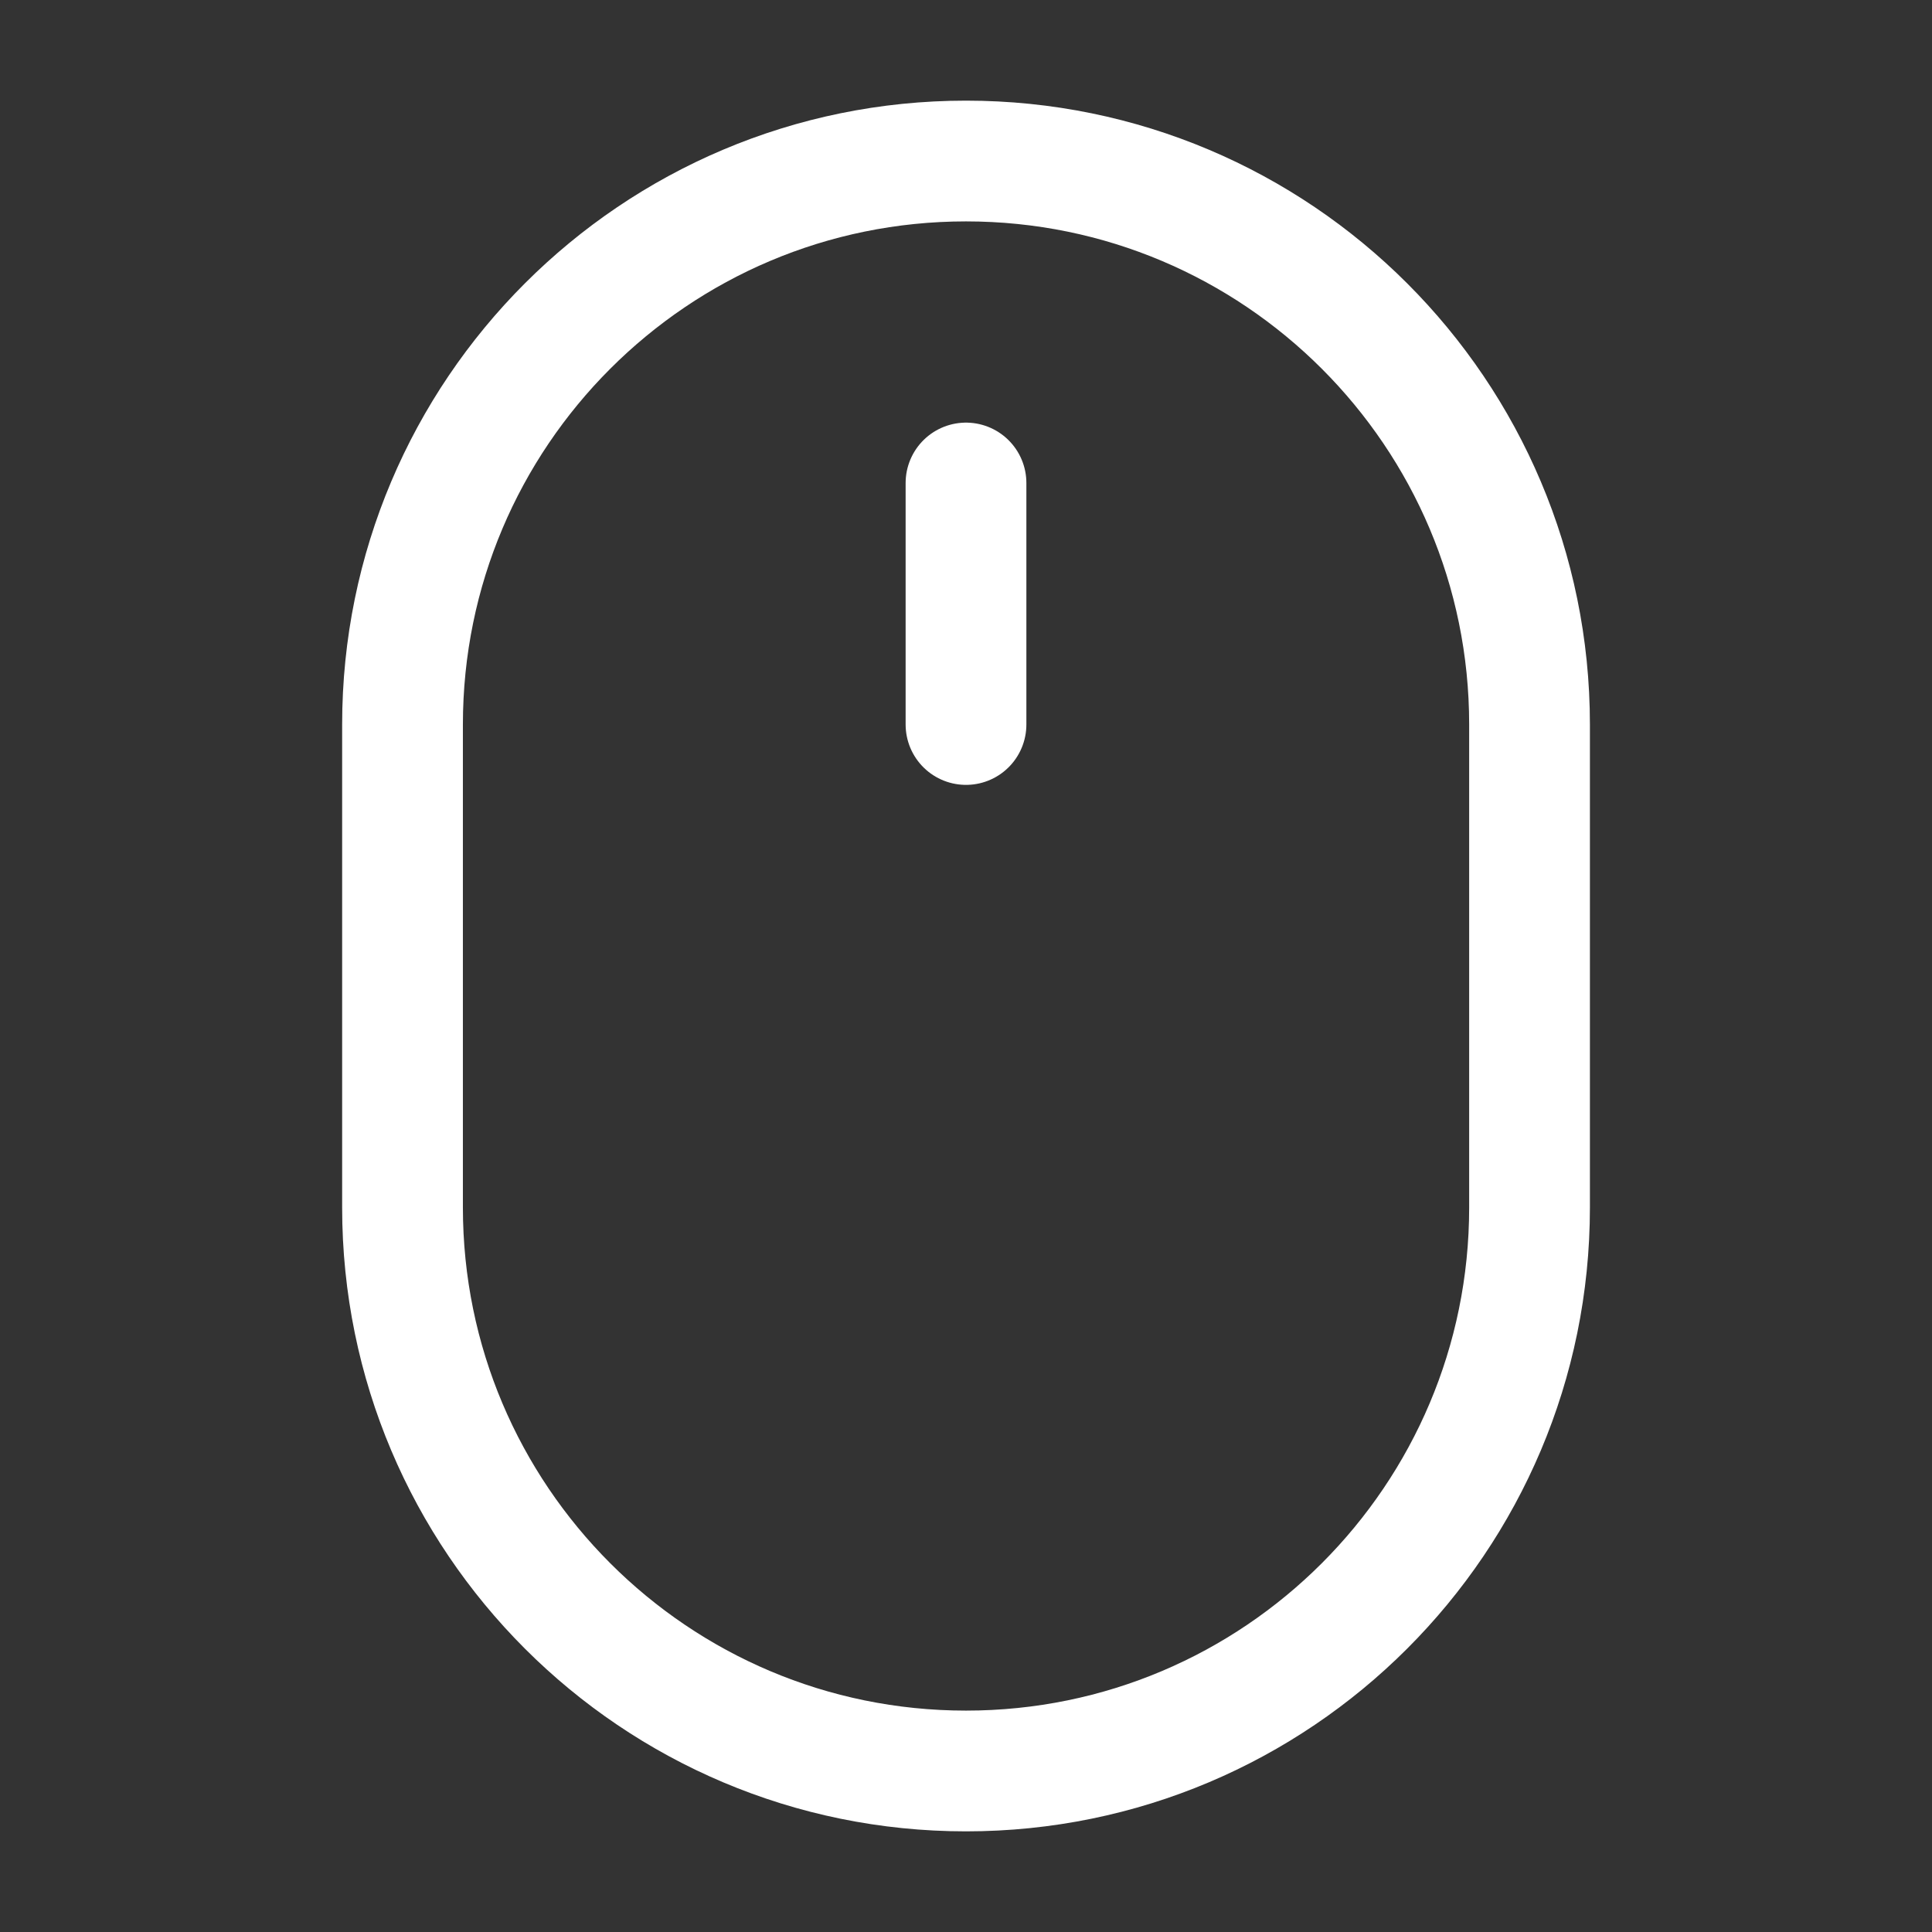 <svg width="32" height="32" viewBox="0 0 32 32" fill="none"
    xmlns="http://www.w3.org/2000/svg">
    <rect x="0" y="0" width="32" height="32" fill="#333333" stroke="none"/>
    <path d="M16 12V8M16 29.333C10.846 29.333 6.667 25.155 6.667 20V12C6.667 6.845 10.846 2.667 16 2.667C21.155 2.667 25.334 6.845 25.334 12V20C25.334 25.155 21.155 29.333 16 29.333Z" stroke="white" stroke-width="2" stroke-linecap="round" stroke-linejoin="round"/>
</svg>